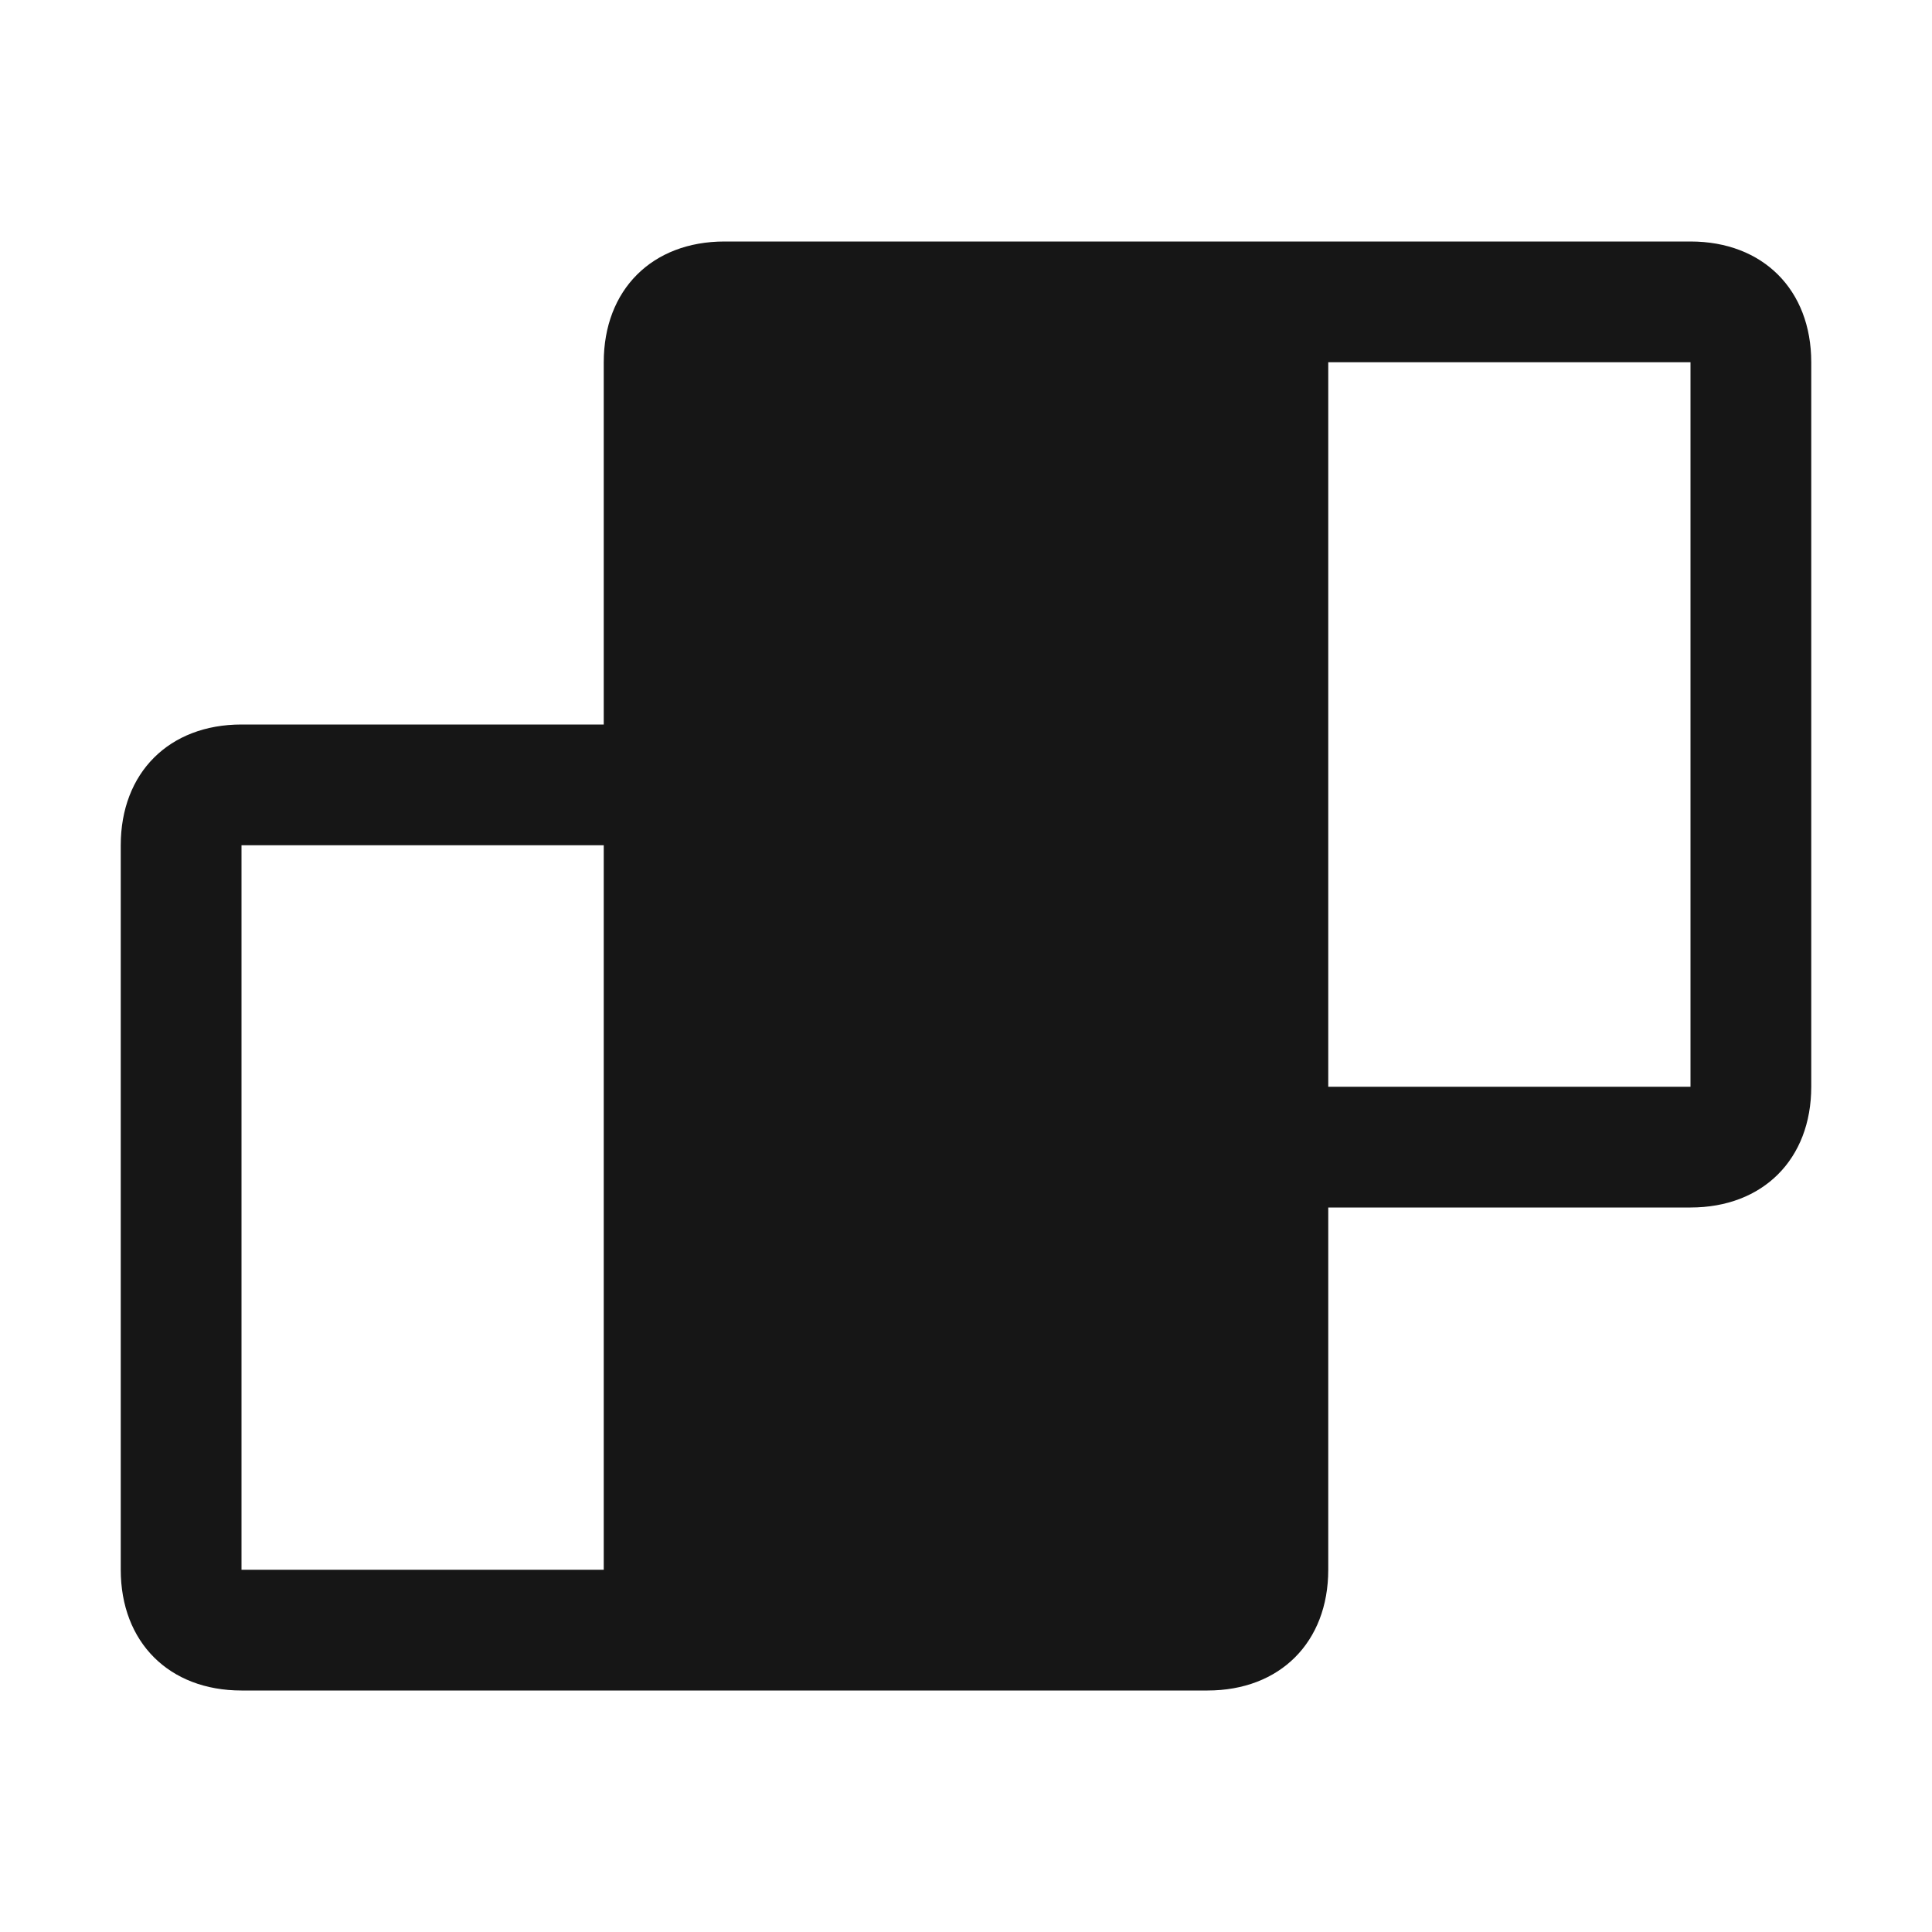 <svg xmlns="http://www.w3.org/2000/svg" style="enable-background:new 0 0 16 16" viewBox="0 0 16 16" width="16px" height="16px"><g fill="#161616"><path d="M14,2H6C5.4,2,5,2.4,5,3v3H2C1.4,6,1,6.4,1,7v6c0,0.6,0.4,1,1,1h8c0.6,0,1-0.4,1-1v-3h3c0.6,0,1-0.4,1-1V3 C15,2.4,14.6,2,14,2z M2,13V7h3v6H2z M14,9h-3V3h3V9z"/></g></svg>